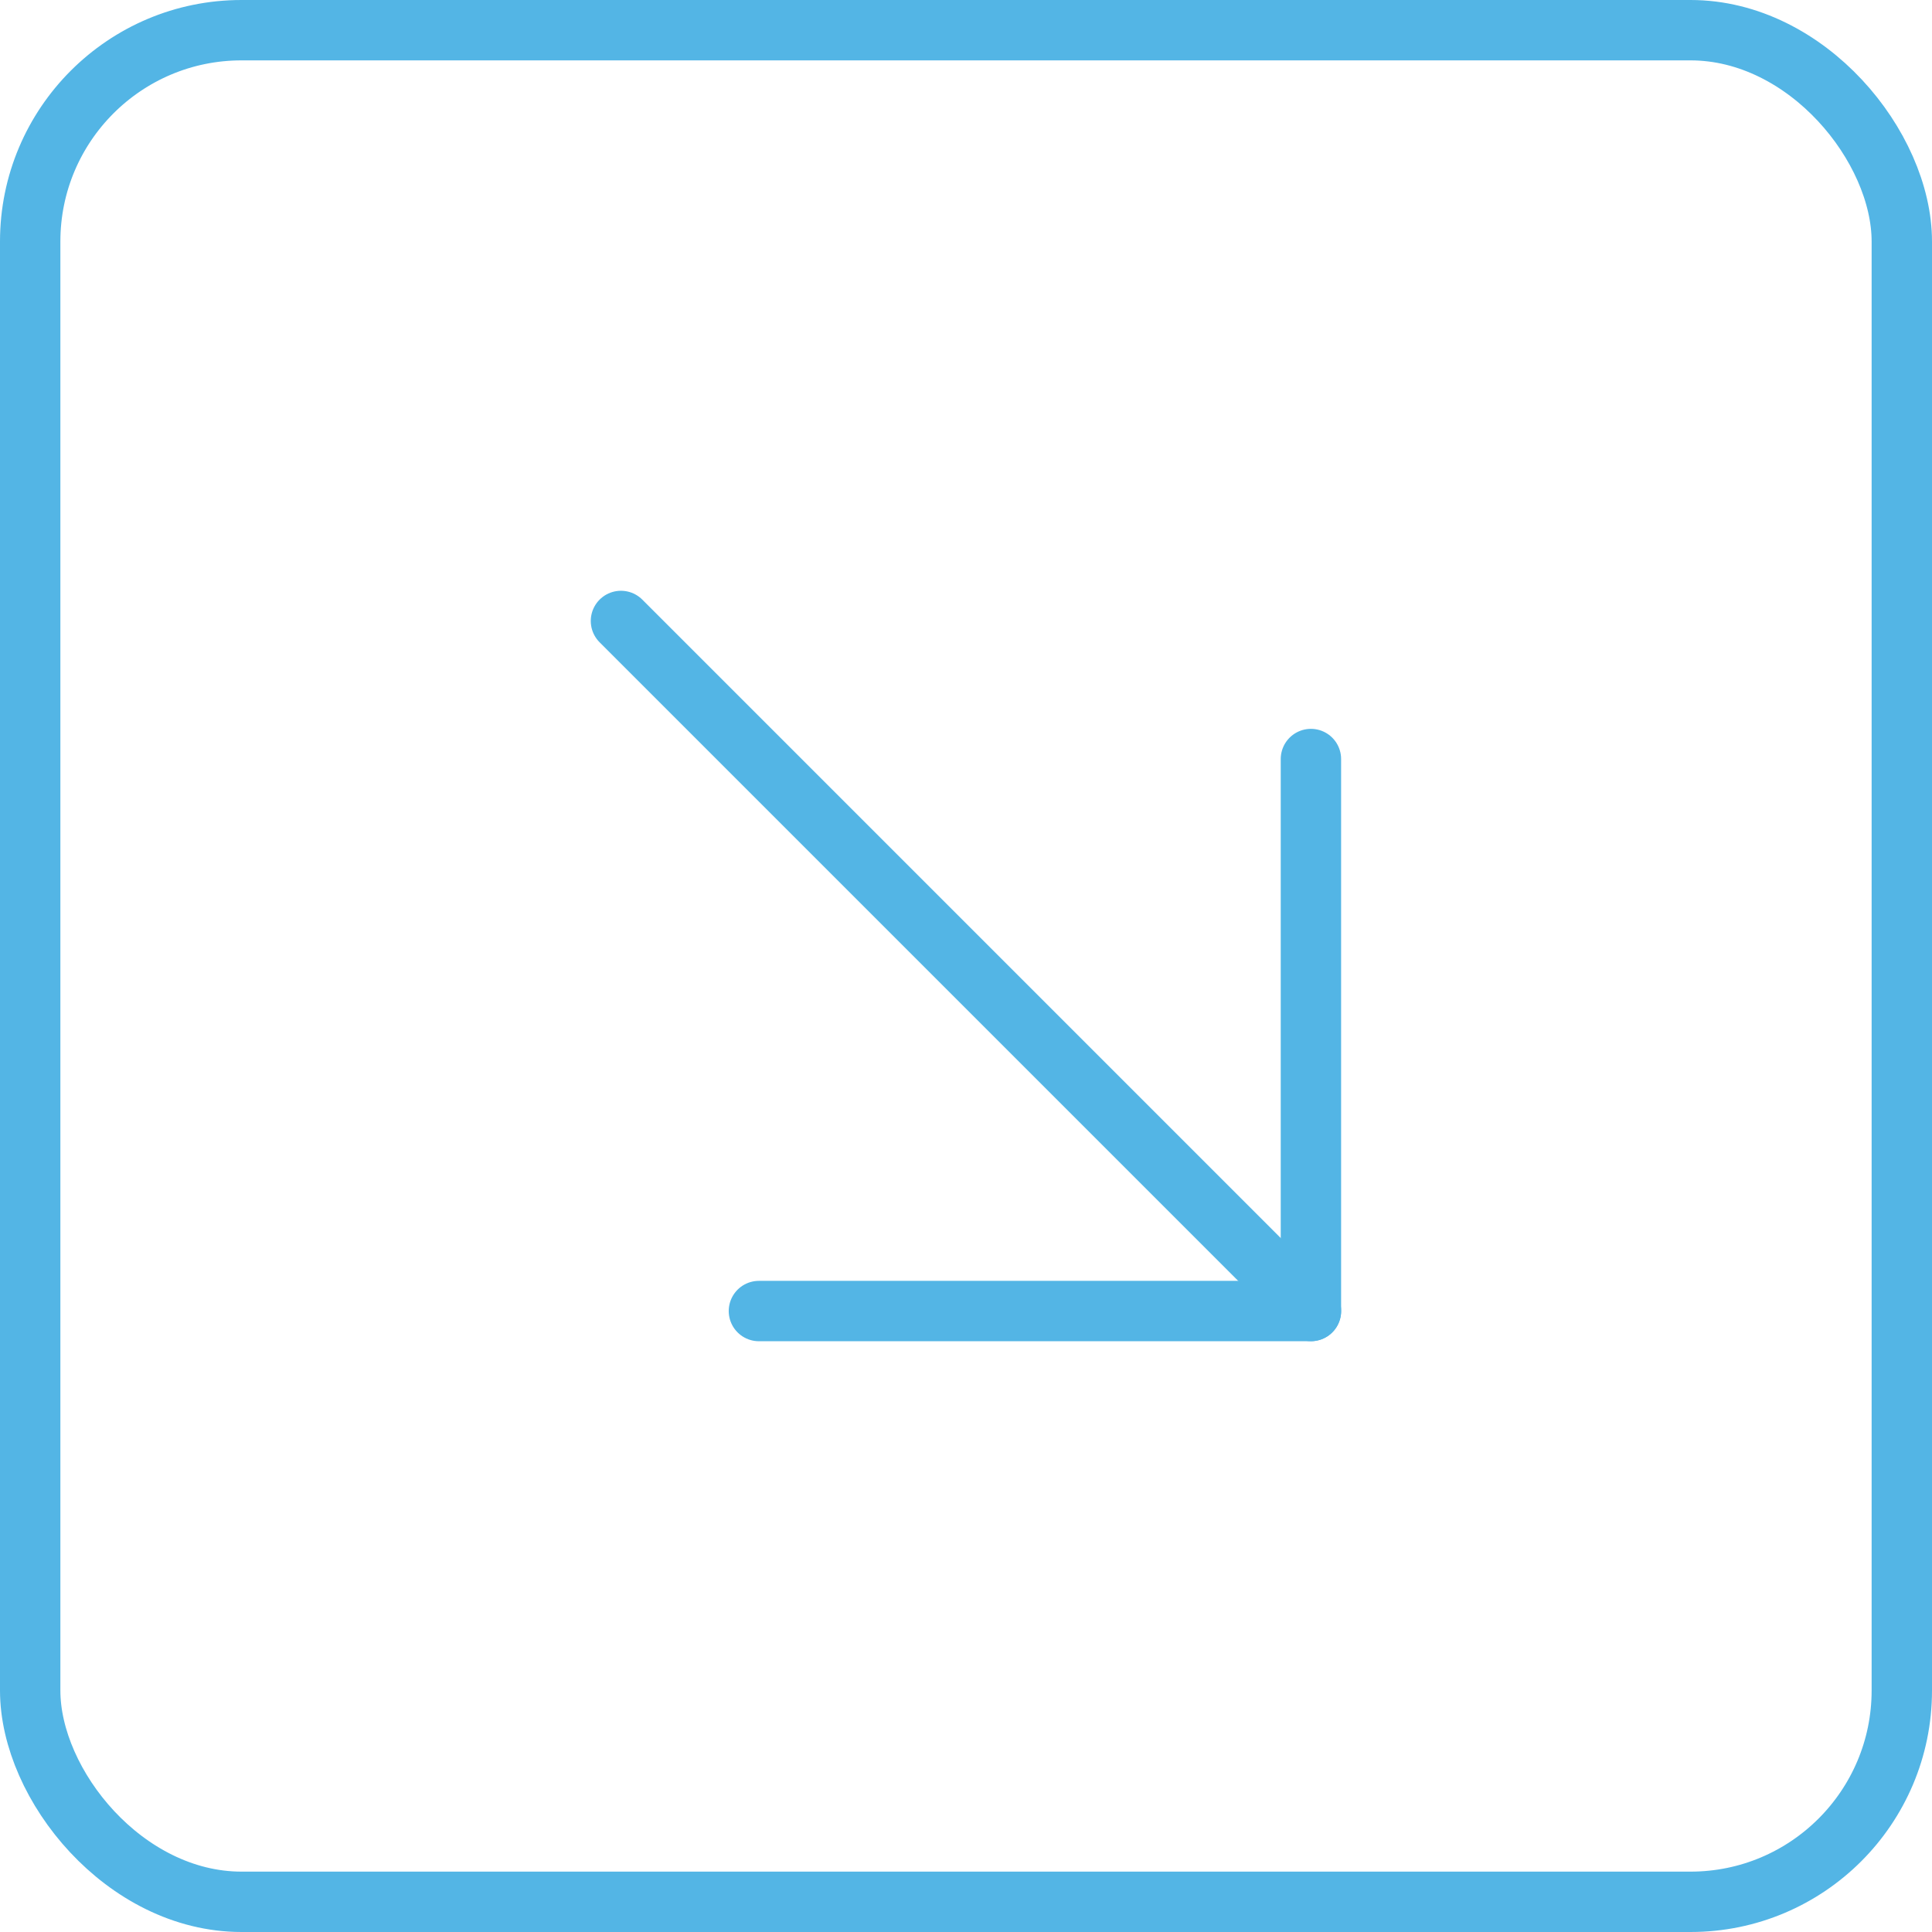 <?xml version="1.0" encoding="UTF-8"?> <svg xmlns="http://www.w3.org/2000/svg" width="32" height="32" viewBox="0 0 32 32" fill="none"><rect x="0.5" y="0.5" width="31" height="31" rx="3.5" stroke="#53B5E5"></rect><path d="M10.285 10.285L21.714 21.714" stroke="#53B5E5" stroke-linecap="round" stroke-linejoin="round"></path><path d="M12.57 21.715H21.713V12.572" stroke="#53B5E5" stroke-linecap="round" stroke-linejoin="round"></path></svg> 